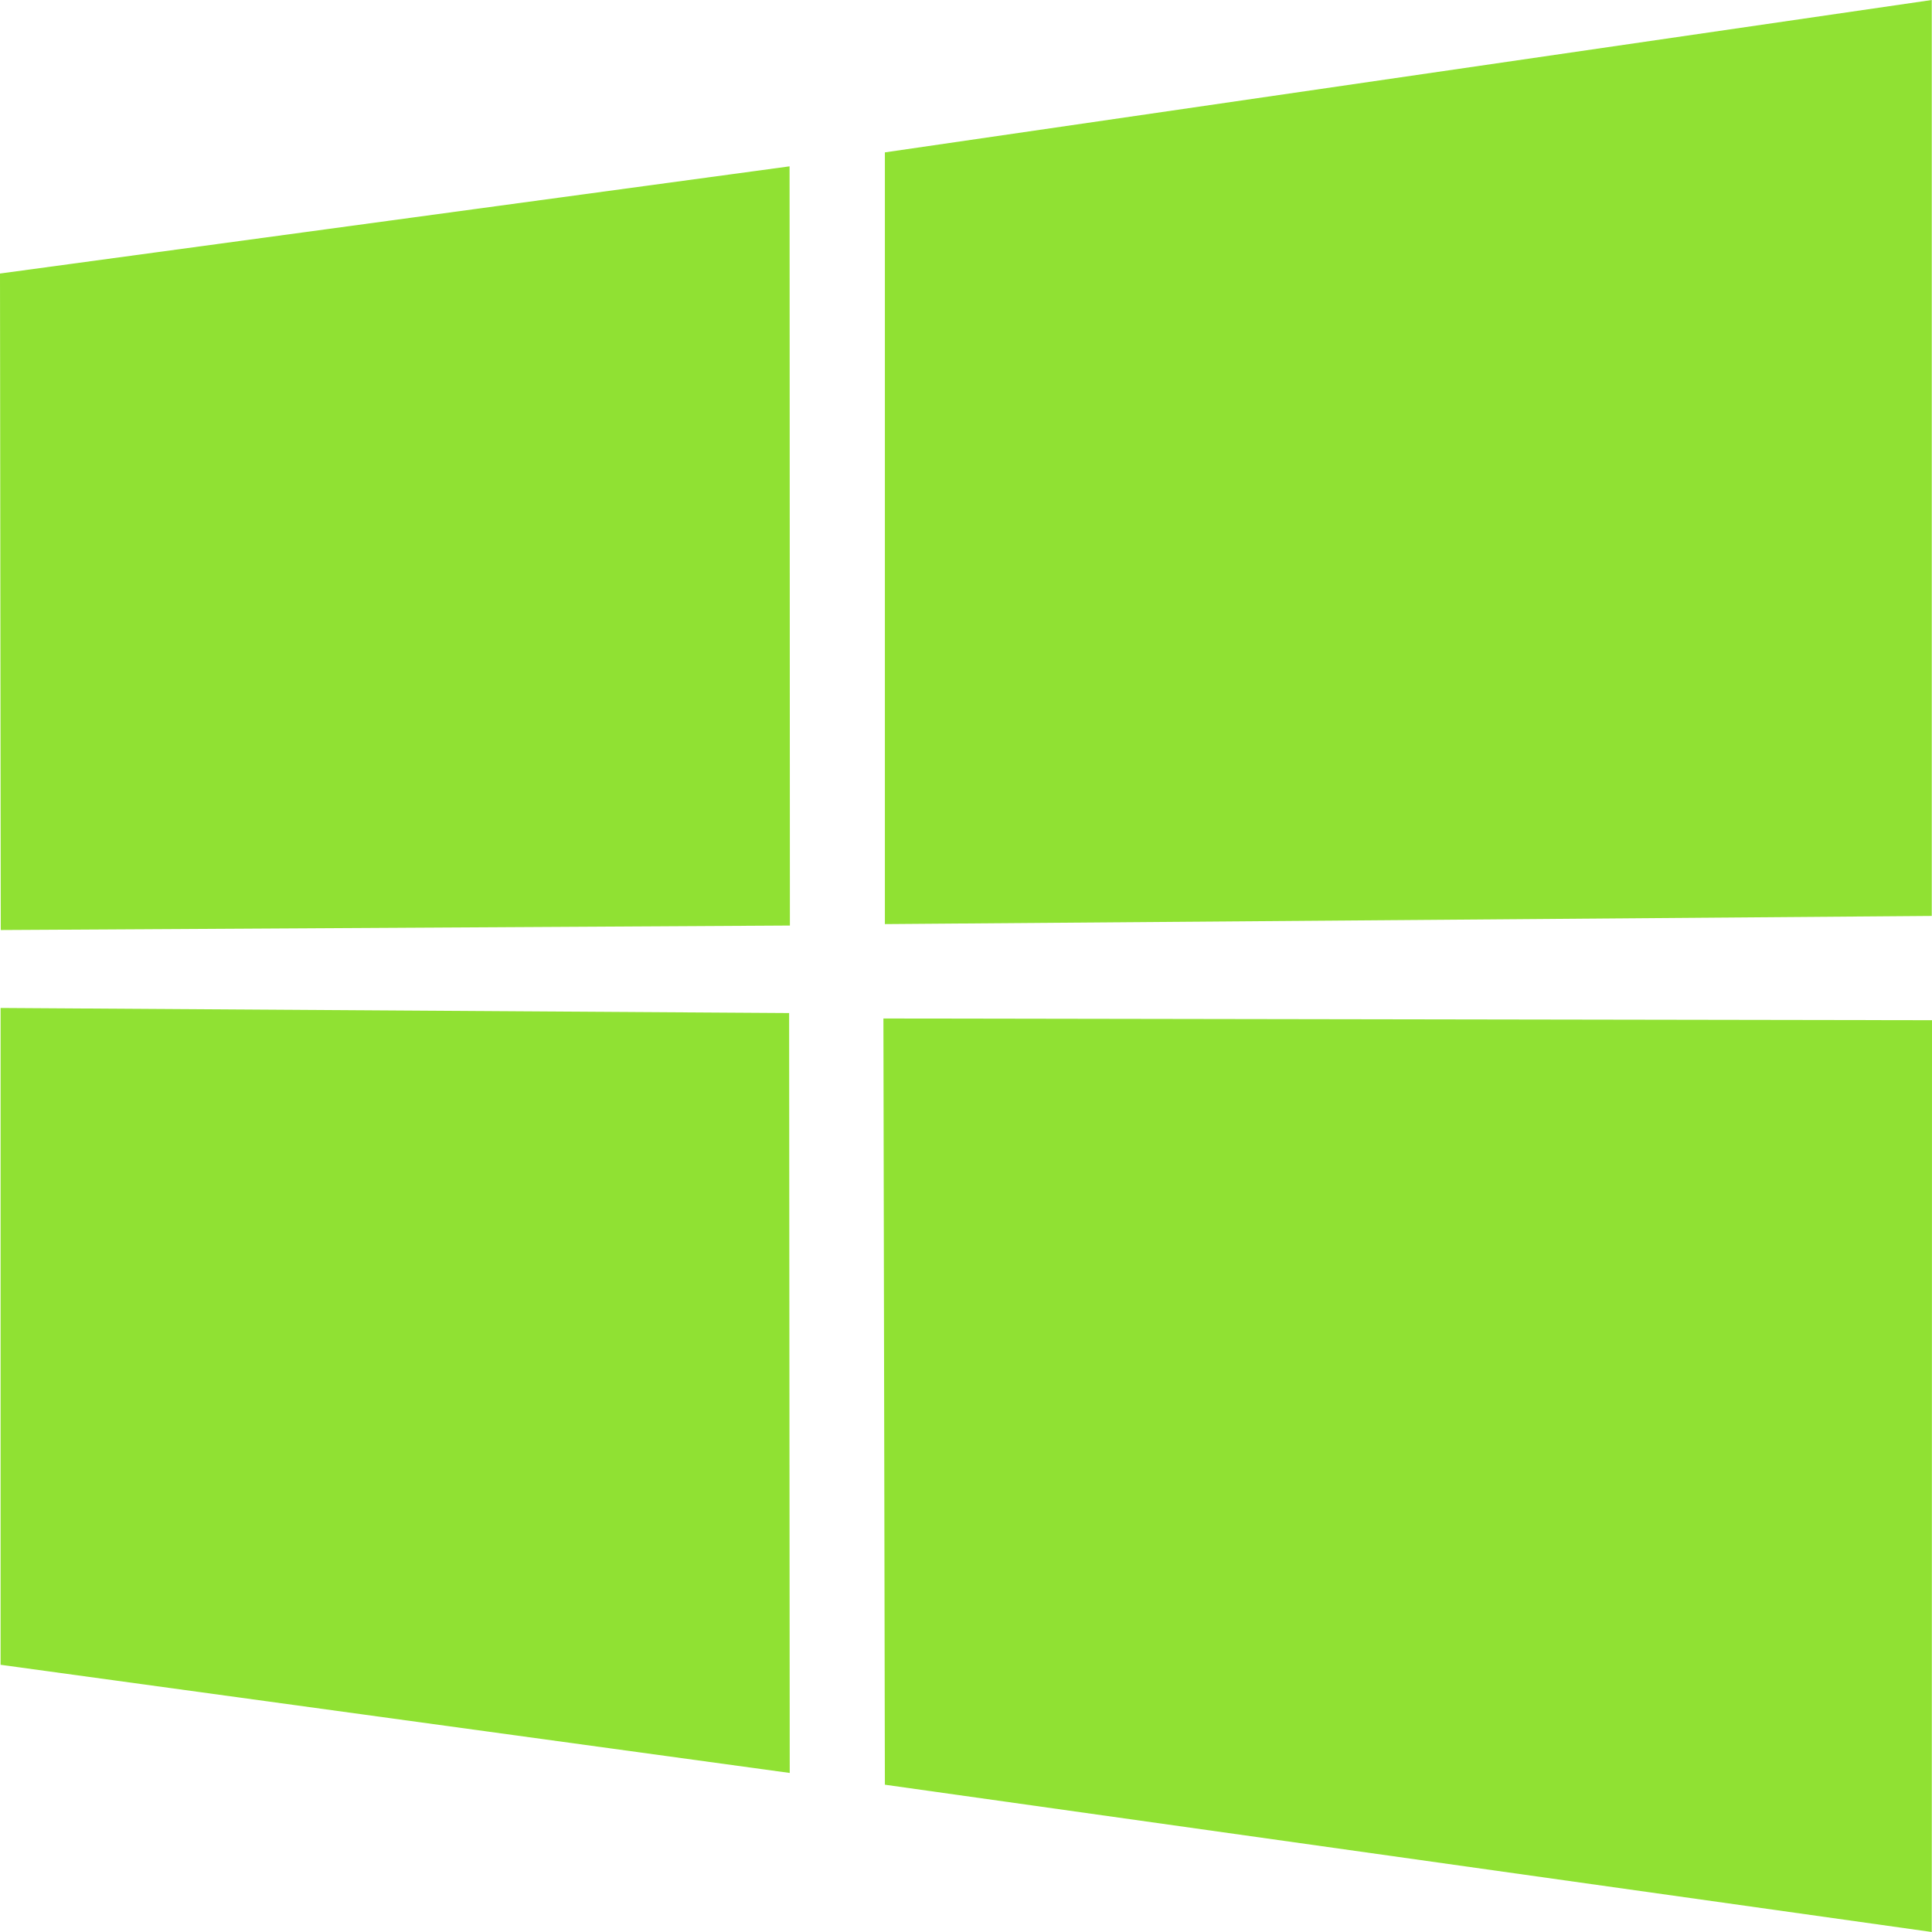 <svg xmlns="http://www.w3.org/2000/svg" width="71" height="71"><path d="m0 10.052 29.016-3.939.012 27.9-29 .165L0 10.053Zm29 27.177.022 27.926-29-3.975V37.042l28.981.187ZM32.519 5.6 70.991 0v33.66l-38.472.3V5.6ZM71 37.492 70.991 71l-38.472-5.413-.054-28.158Z" fill="#90e133"/></svg>